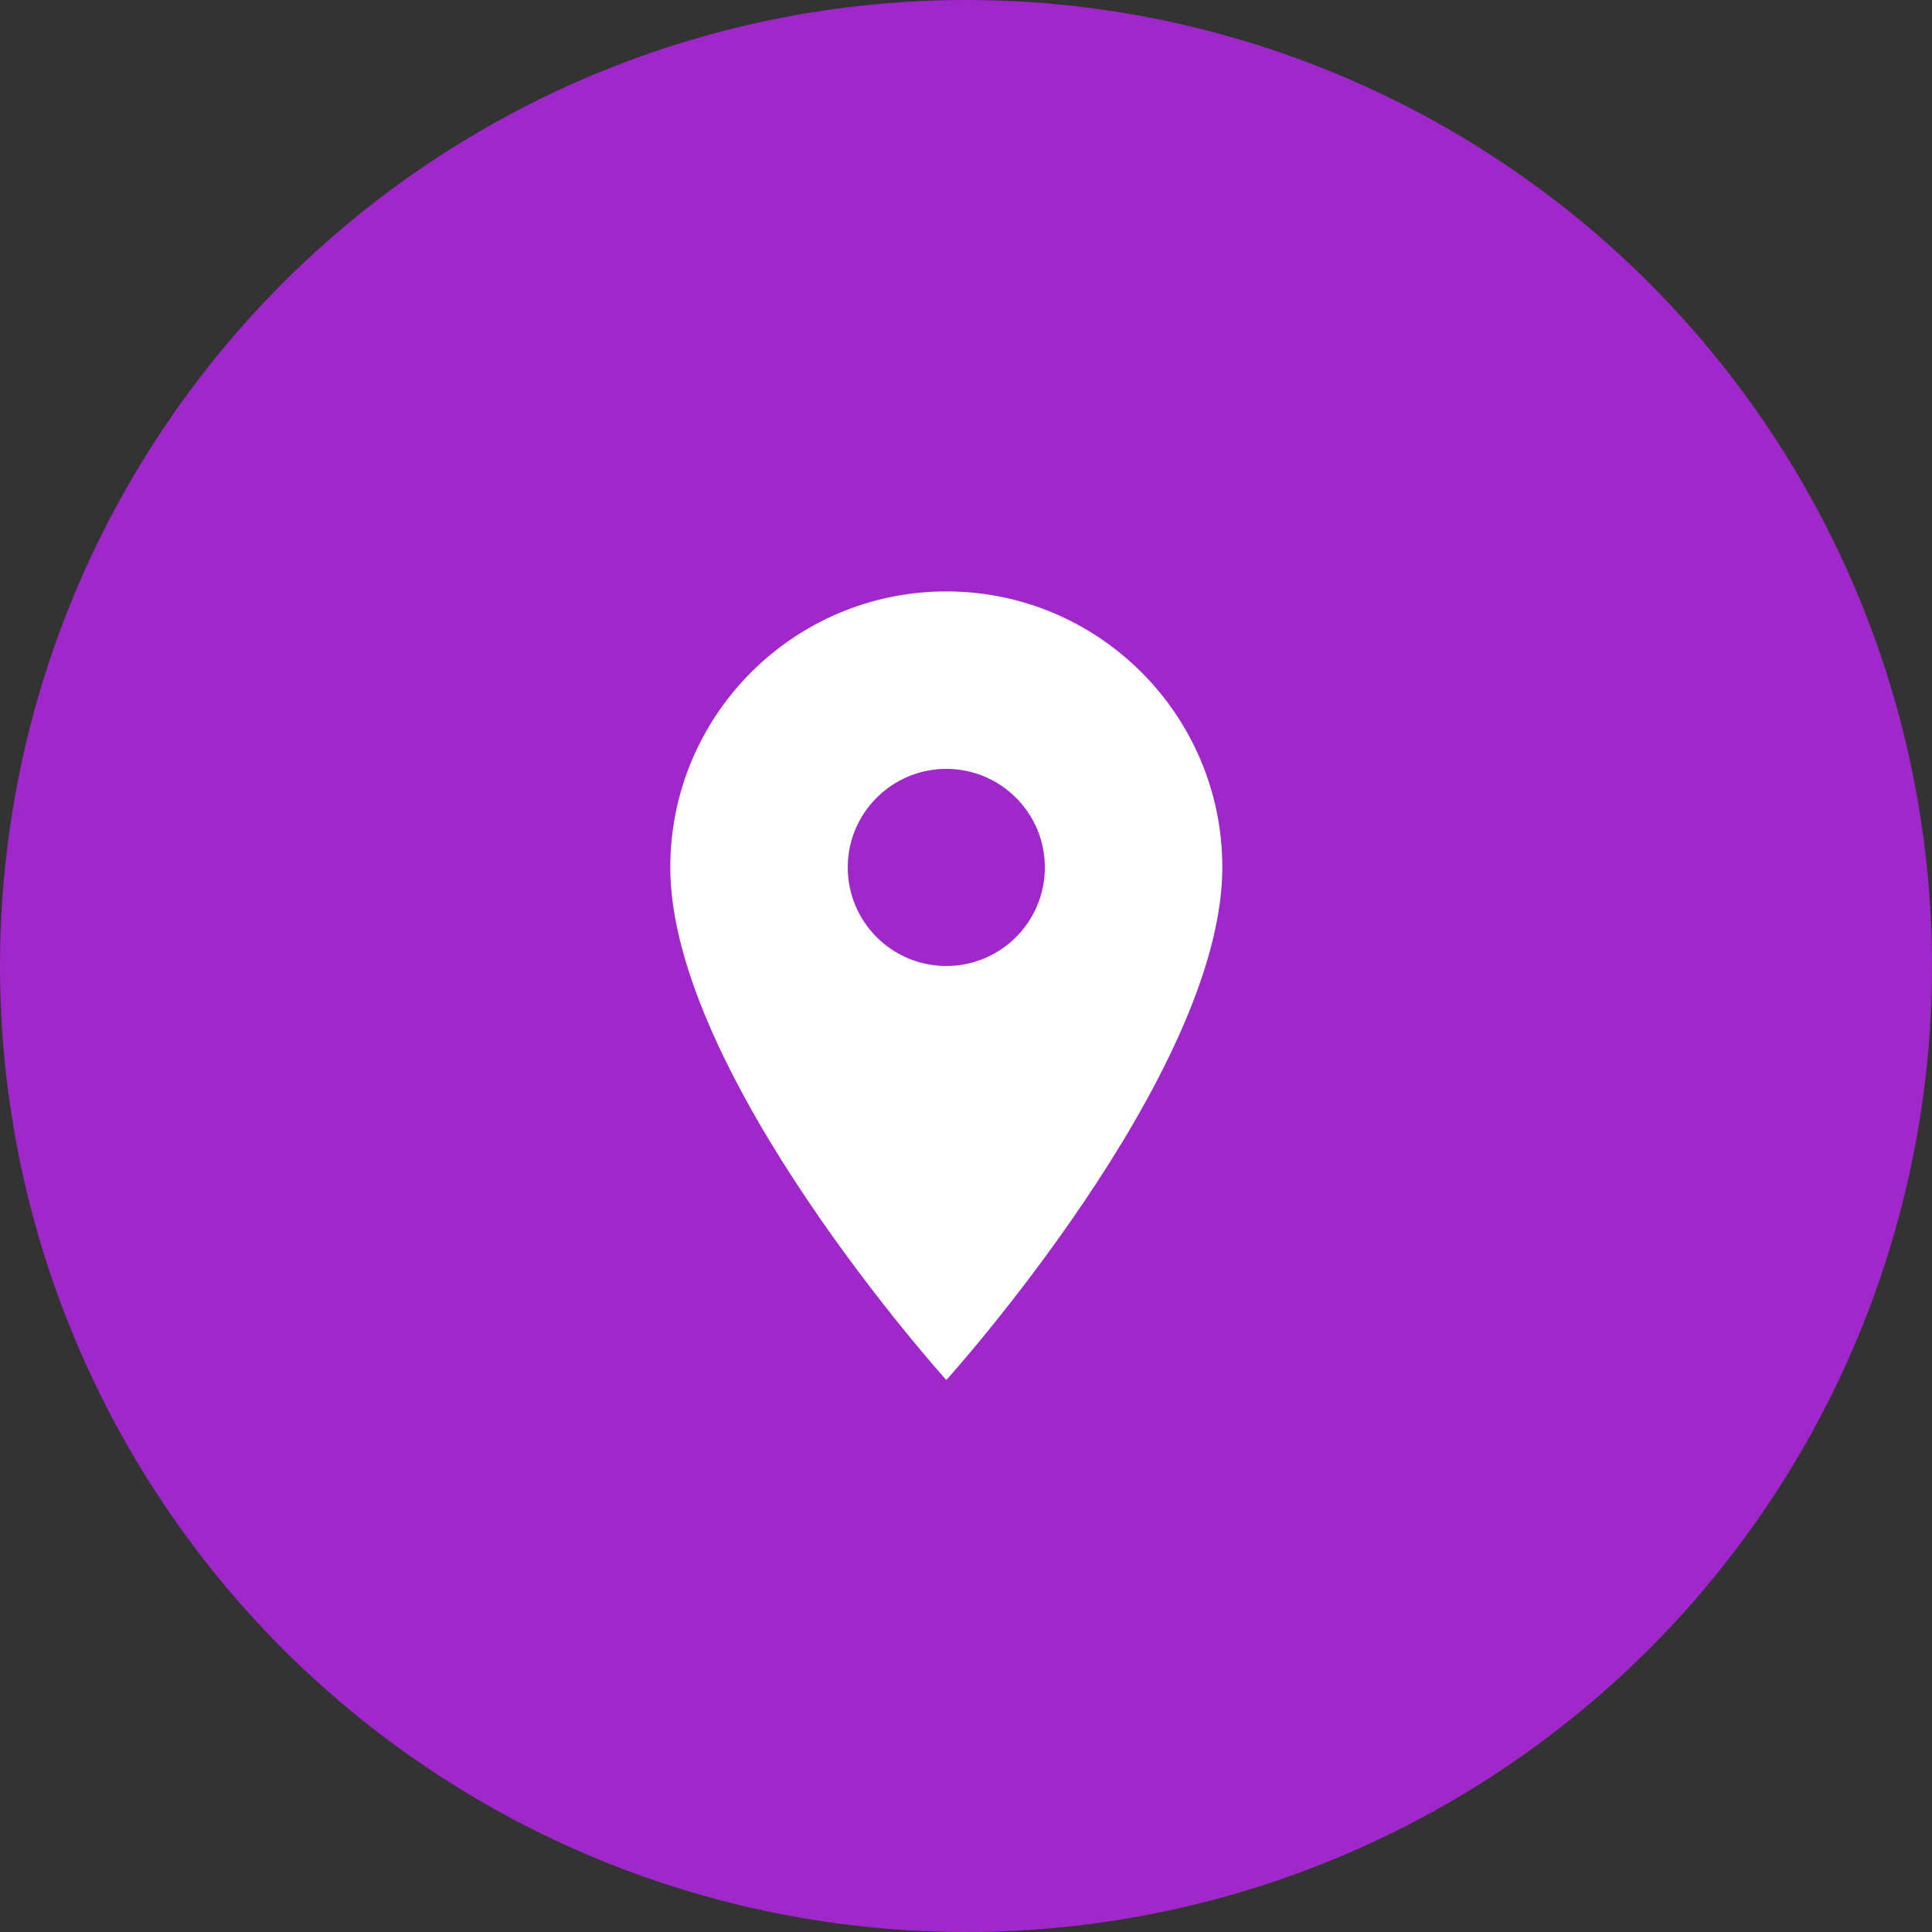 <?xml version="1.0" encoding="UTF-8"?> <svg xmlns="http://www.w3.org/2000/svg" width="34" height="34" viewBox="0 0 34 34" fill="none"><rect x="0" y="0" width="34" height="34" fill="#333333" stroke="none"/> <circle cx="17" cy="17" r="17" fill="#A028CA"></circle> <g clip-path="url(#clip0_129_1048)"> <path d="M16.654 10.408C13.972 10.408 11.796 12.584 11.796 15.265C11.796 18.908 16.654 24.286 16.654 24.286C16.654 24.286 21.511 18.908 21.511 15.265C21.511 12.584 19.335 10.408 16.654 10.408ZM16.654 17C15.696 17 14.919 16.223 14.919 15.265C14.919 14.308 15.696 13.531 16.654 13.531C17.611 13.531 18.388 14.308 18.388 15.265C18.388 16.223 17.611 17 16.654 17Z" fill="white"></path> </g> <defs> <clipPath id="clip0_129_1048"> <rect width="16.653" height="16.653" fill="white" transform="translate(8.327 9.021)"></rect> </clipPath> </defs> </svg> 